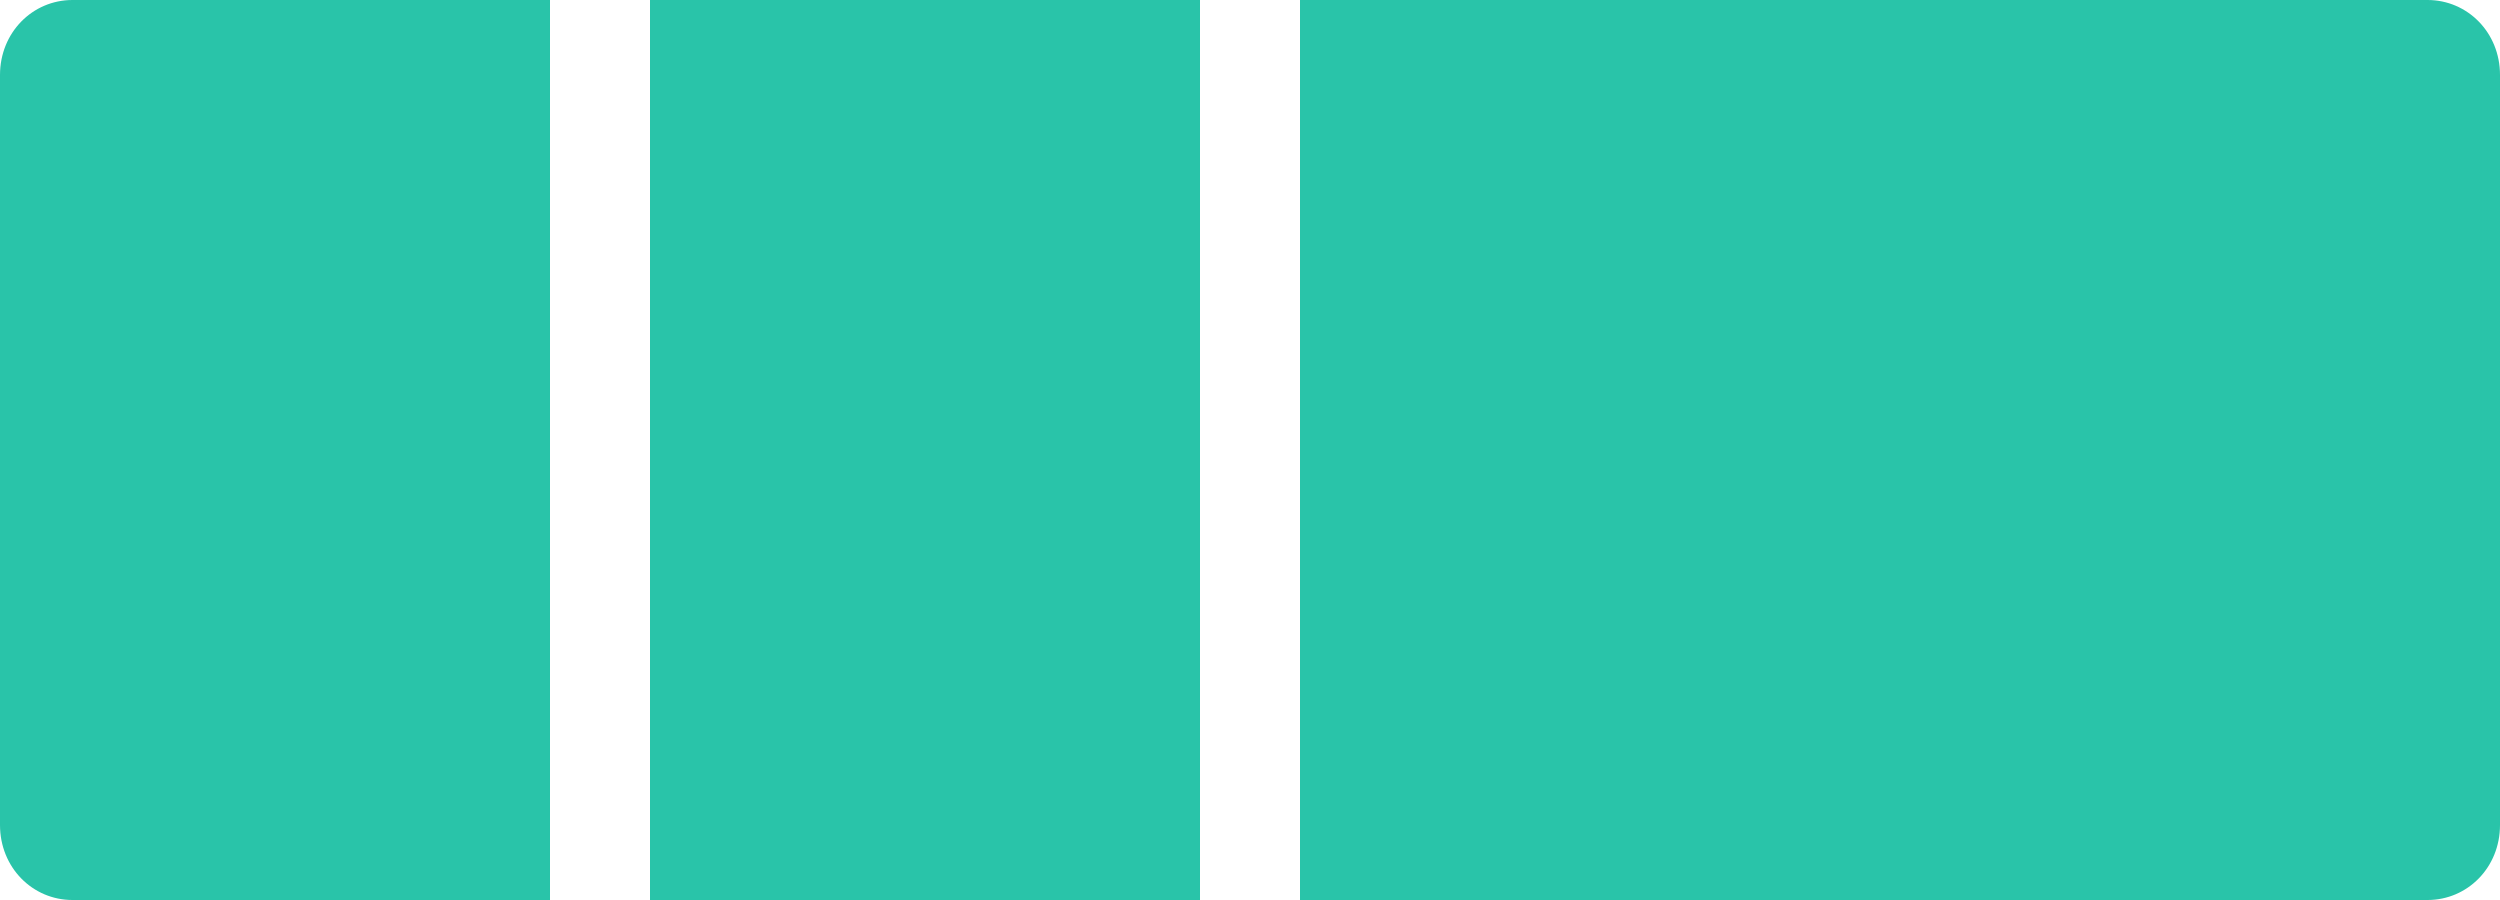 <svg xmlns="http://www.w3.org/2000/svg" viewBox="0 0 100 36">
  <path fill="#29c4a9" d="M2.9 0C1.3 0 0 1.3 0 3v30c0 1.7 1.3 3 2.9 3H22V0H2.9zM48 36H26V0h22v36zm4-36v36h45.1c1.6 0 2.9-1.3 2.9-3V3c0-1.7-1.3-3-2.9-3H52z"/>
</svg>